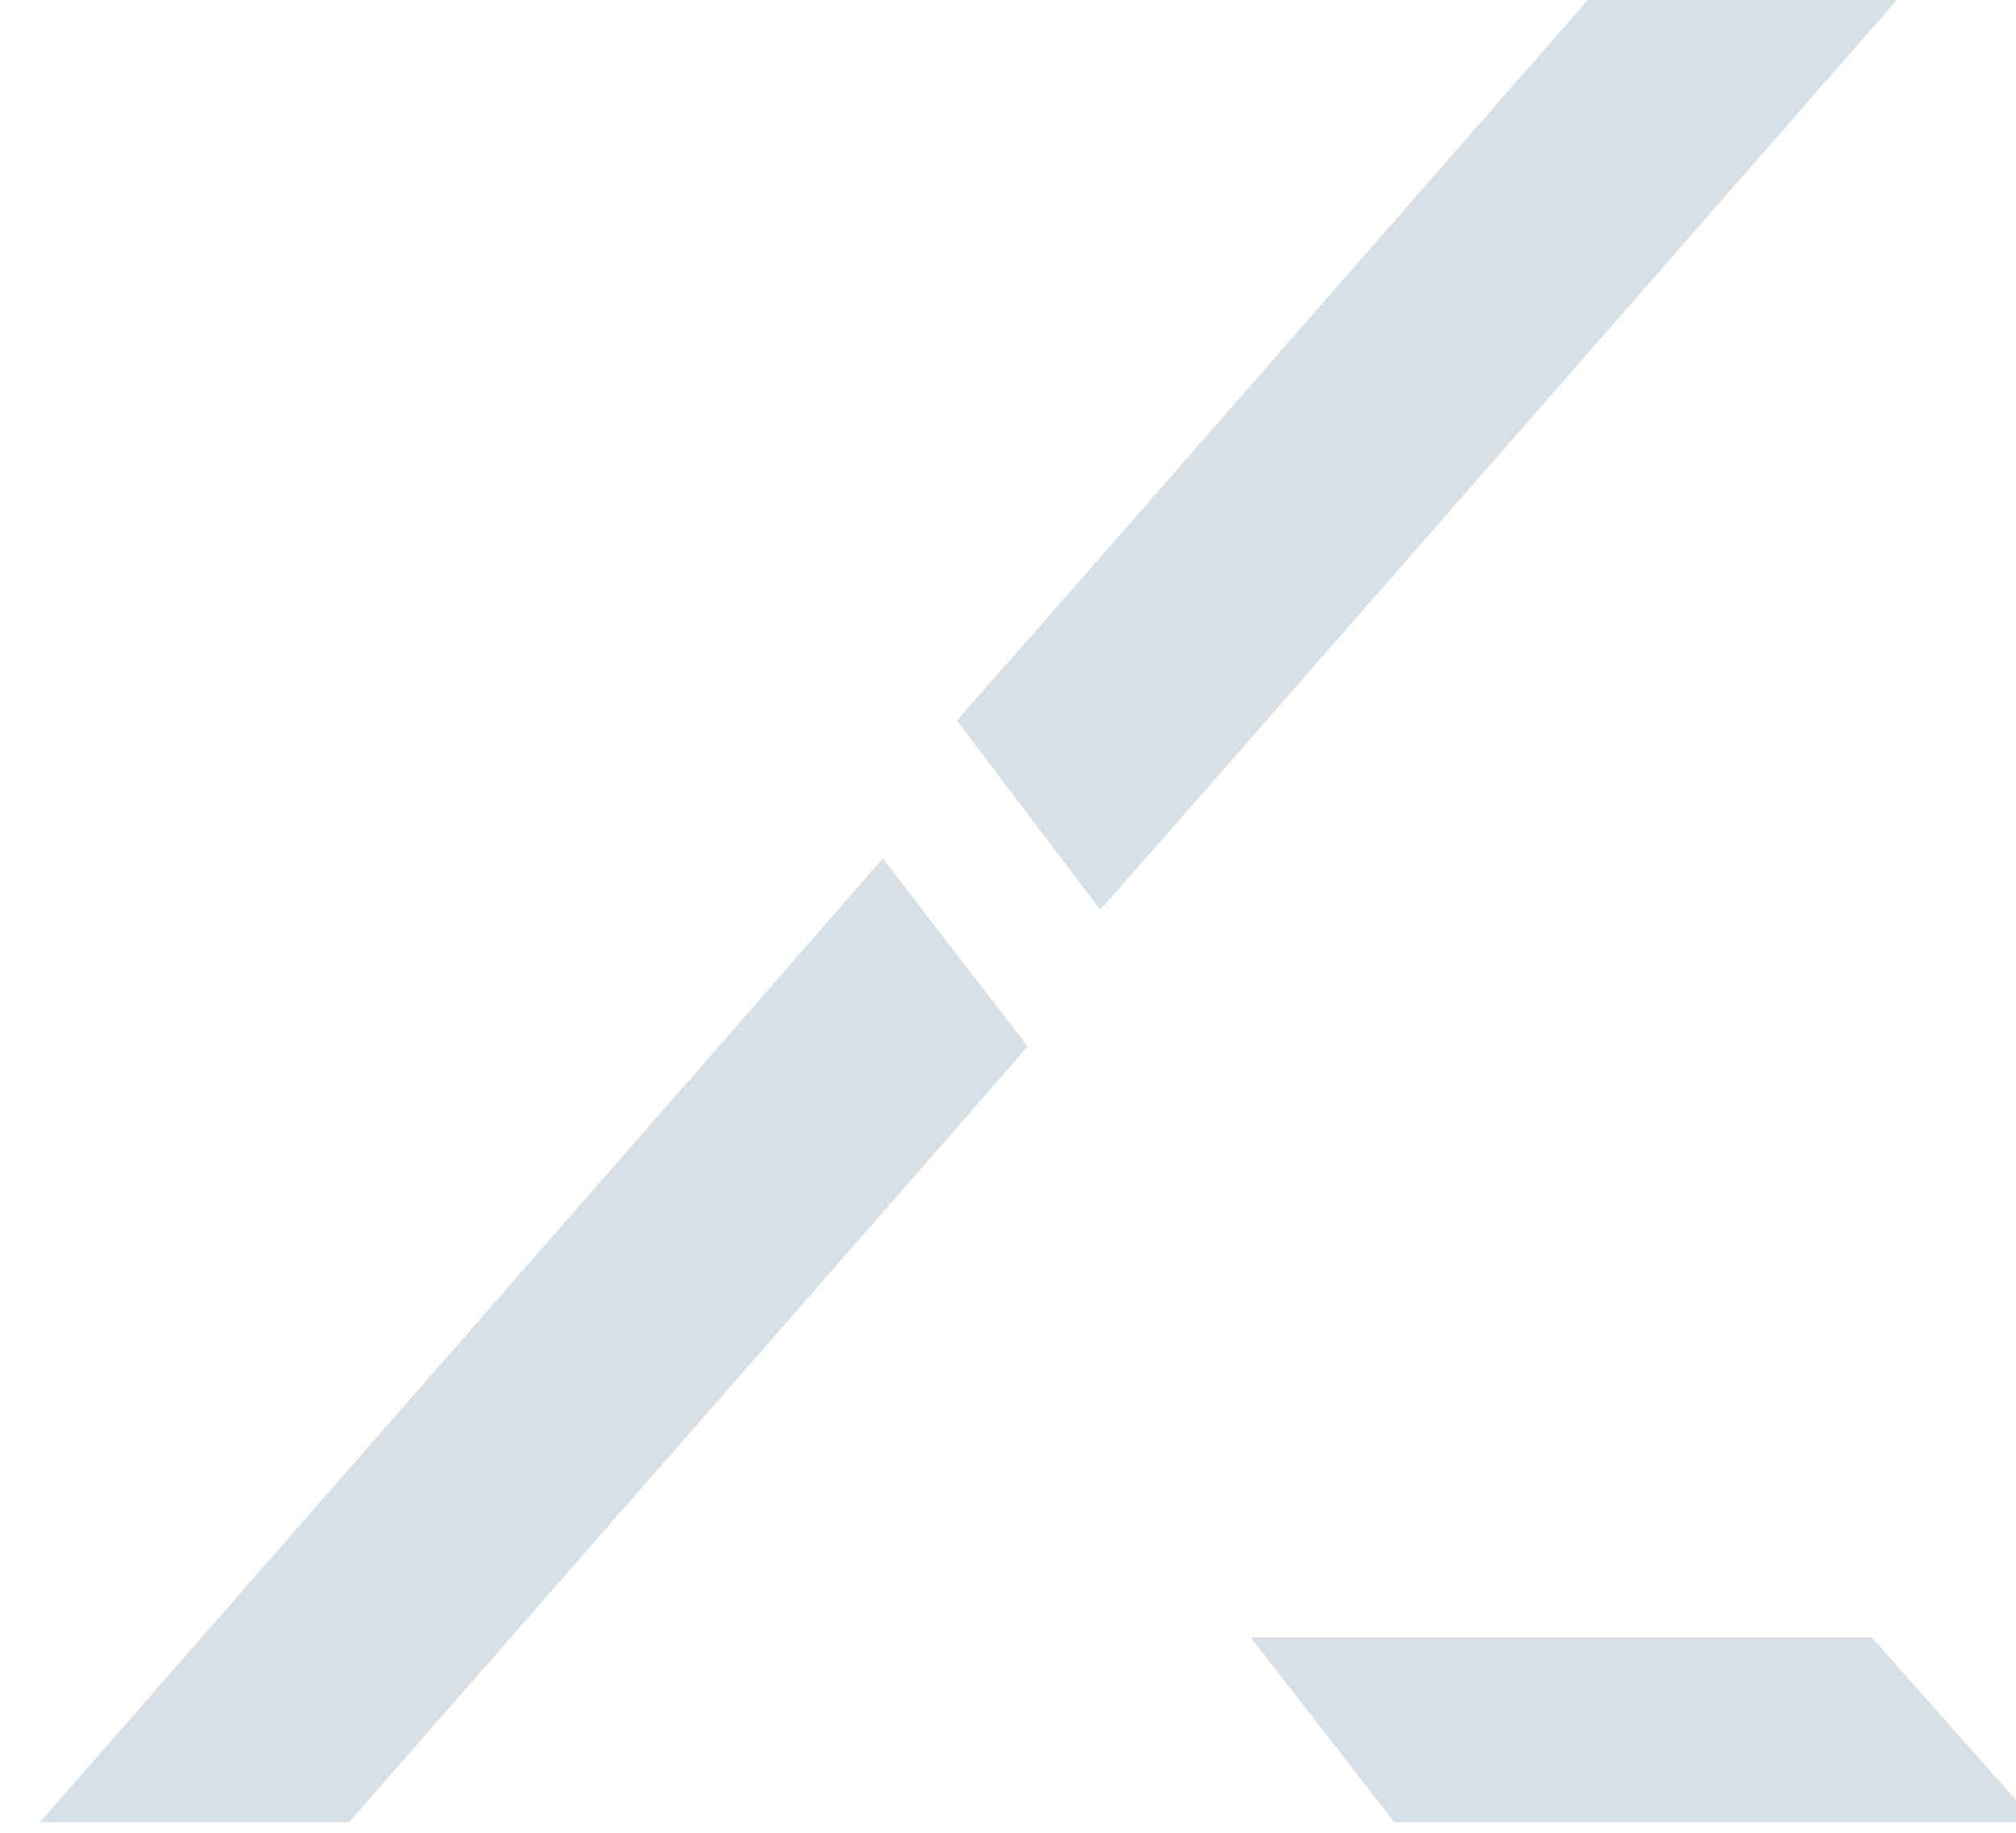 <?xml version="1.0" encoding="utf-8"?>
<svg xmlns="http://www.w3.org/2000/svg" fill="none" height="100%" overflow="visible" preserveAspectRatio="none" style="display: block;" viewBox="0 0 11 10" width="100%">
<path d="M9.988 9.434L9.996 9.443H7.853L7.846 9.434H9.988ZM4.961 5.69L4.57 6.138L1.677 9.443H1.319L4.535 5.768L4.793 5.472L4.961 5.69ZM9.248 0.5L6.288 3.883L6.032 4.174L5.866 3.955L6.26 3.507L8.89 0.5H9.248Z" id="Vector" stroke="#D8E0E7"/>
</svg>
